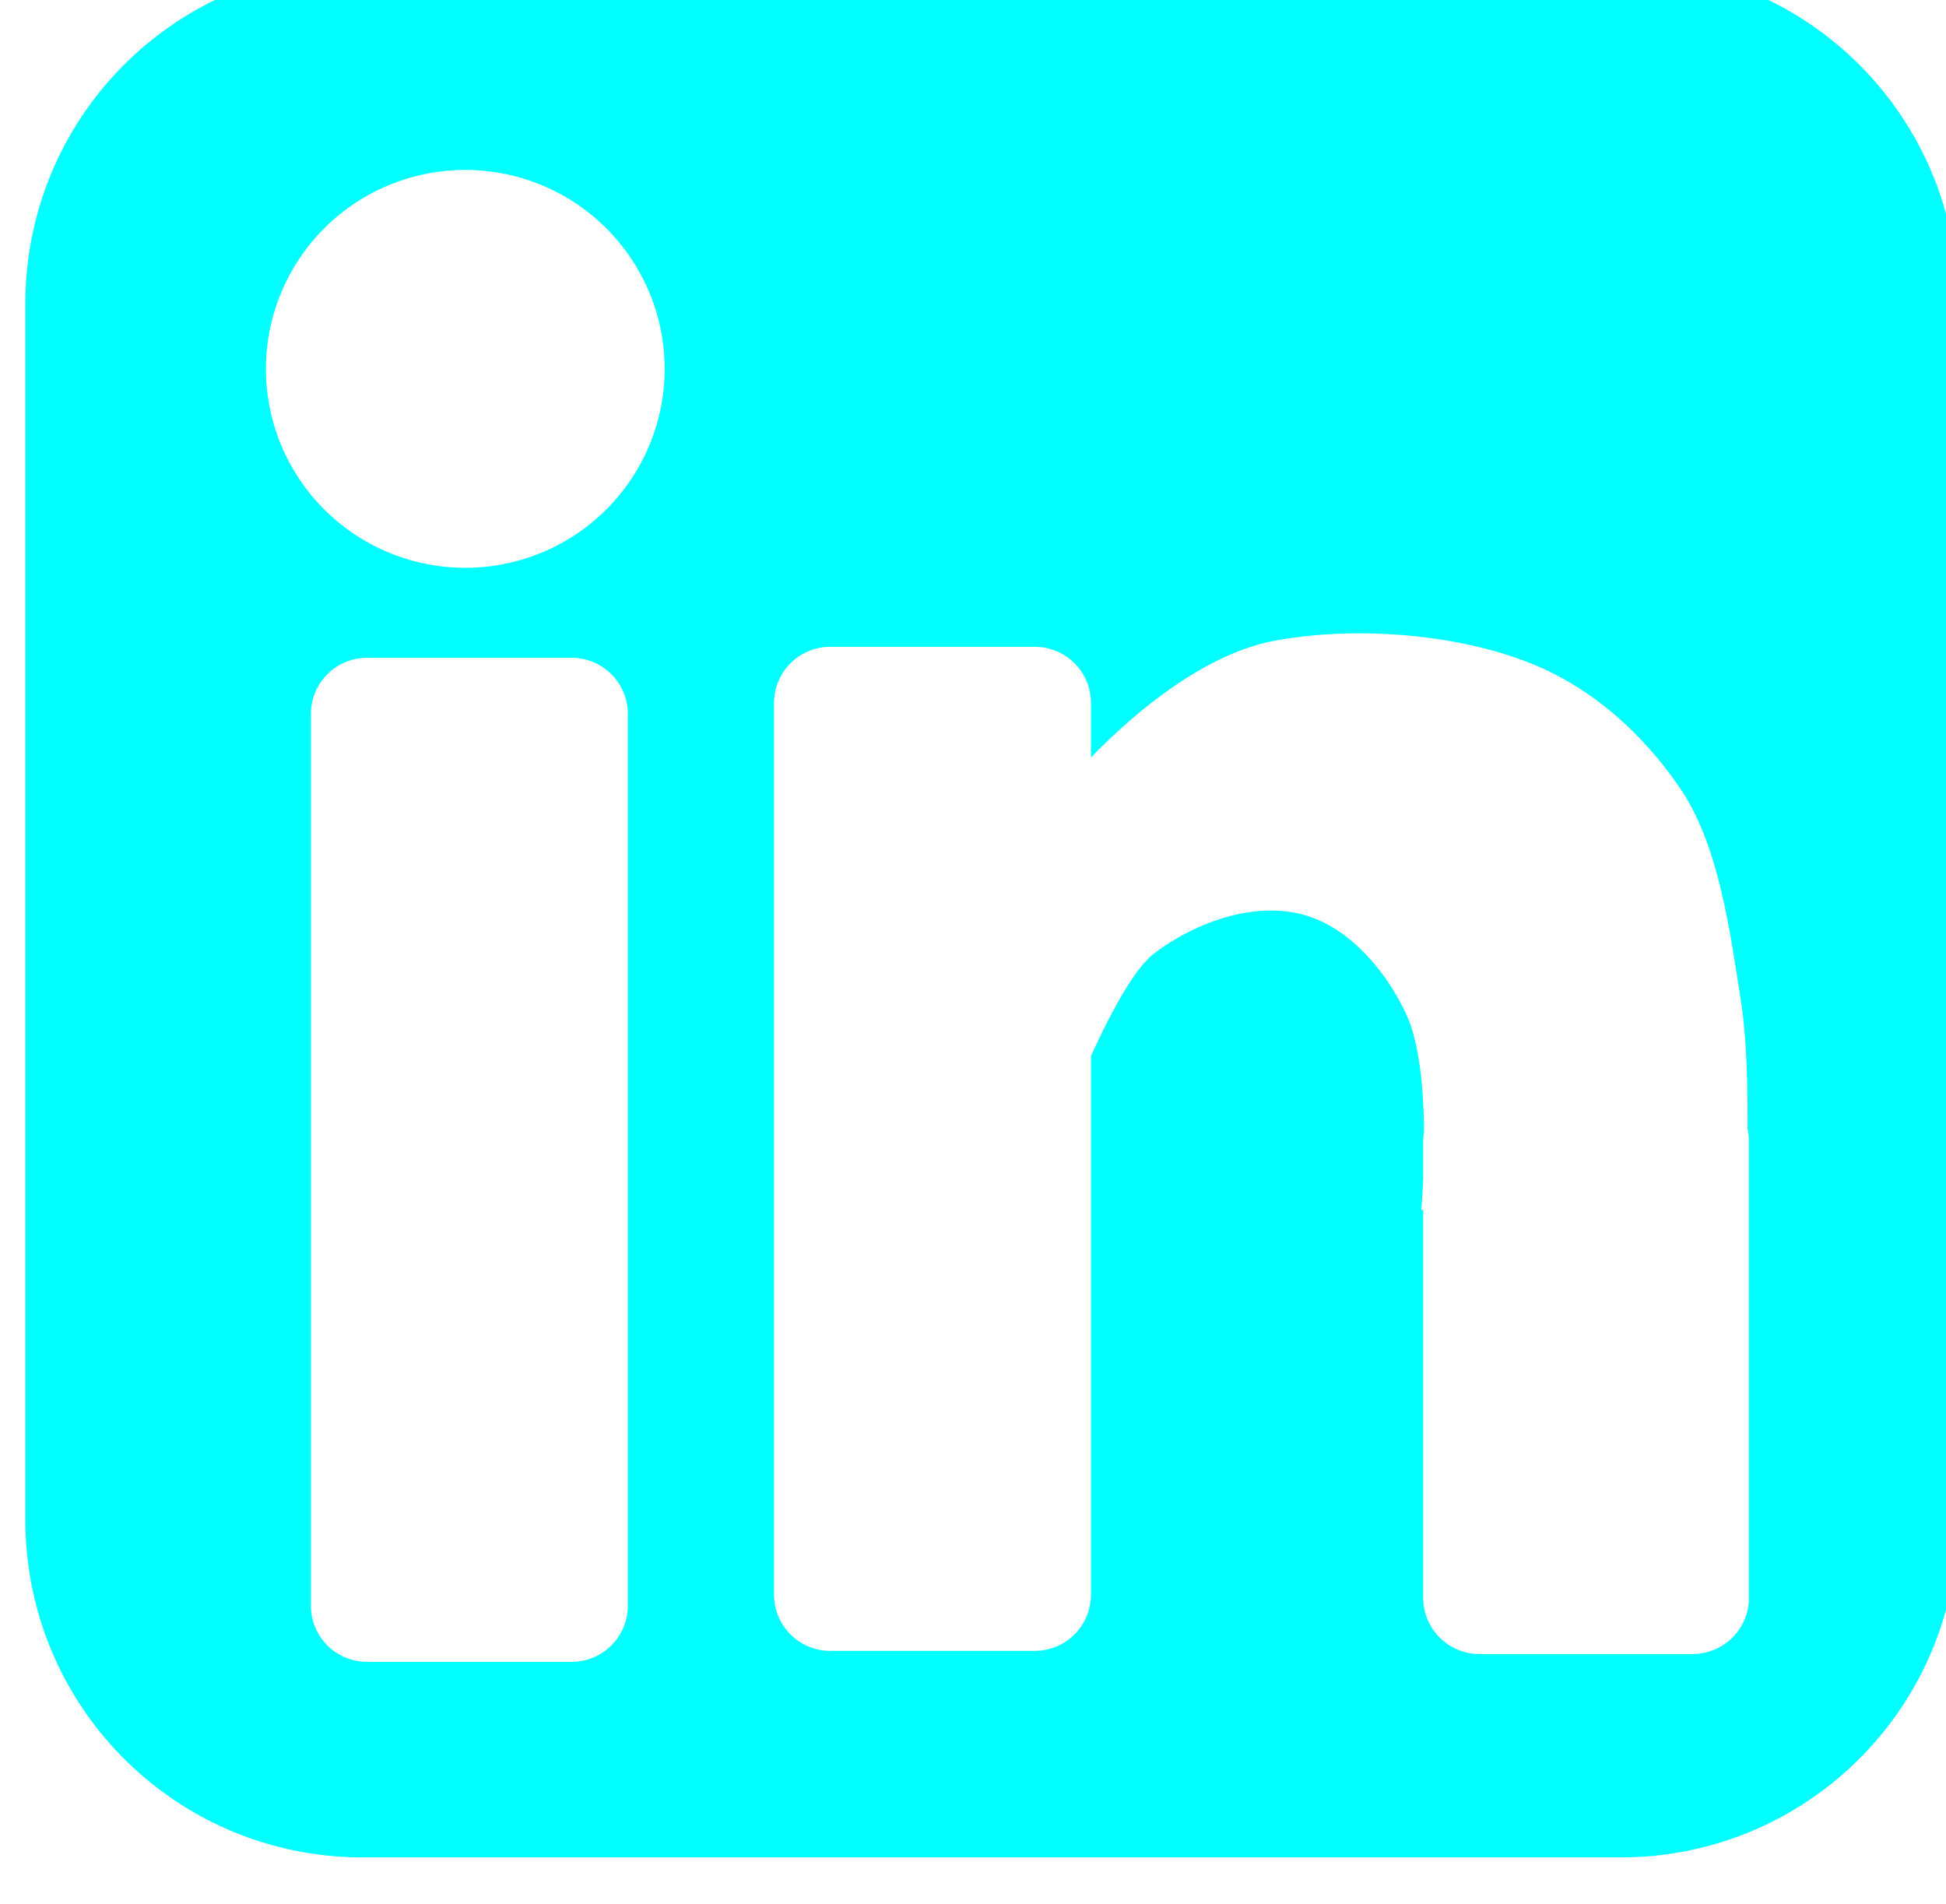 <?xml version="1.0" encoding="UTF-8" standalone="no"?>
<svg
   xmlns:dc="http://purl.org/dc/elements/1.1/"
   xmlns:cc="http://creativecommons.org/ns#"
   xmlns:rdf="http://www.w3.org/1999/02/22-rdf-syntax-ns#"
   xmlns:svg="http://www.w3.org/2000/svg"
   xmlns="http://www.w3.org/2000/svg"
   xmlns:xlink="http://www.w3.org/1999/xlink"
   xmlns:sodipodi="http://sodipodi.sourceforge.net/DTD/sodipodi-0.dtd"
   xmlns:inkscape="http://www.inkscape.org/namespaces/inkscape"
   width="0.417in"
   height="0.408in"
   viewBox="0 0 10.583 10.357"
   version="1.1"
   id="svg5506"
   inkscape:version="1.0 (4035a4f, 2020-05-01)"
   sodipodi:docname="logoLinkedIn.svg">
  <defs
     id="defs5500">
    <linearGradient
       id="linearGradient21617"
       inkscape:collect="always">
      <stop
         id="stop21613"
         offset="0"
         style="stop-color:#3232ff;stop-opacity:1;" />
      <stop
         id="stop21615"
         offset="1"
         style="stop-color:#f00afc;stop-opacity:1" />
    </linearGradient>
    <rect
       x="264.522"
       y="394.358"
       width="65.429"
       height="94.759"
       id="rect3053" />
    <rect
       id="rect17701"
       height="82.124"
       width="67.685"
       y="379.555"
       x="263.009" />
    <inkscape:perspective
       sodipodi:type="inkscape:persp3d"
       inkscape:vp_x="0 : -2.3626667 : 1"
       inkscape:vp_y="0 : 999.99979 : 0"
       inkscape:vp_z="275.60304 : -2.3626667 : 1"
       inkscape:persp3d-origin="137.80152 : -6.6022377 : 1"
       id="perspective6541" />
    <filter
       inkscape:label="Evanescent"
       inkscape:menu="Blurs"
       inkscape:menu-tooltip="Blur the contents of objects, preserving the outline and adding progressive transparency at edges"
       style="color-interpolation-filters:sRGB"
       id="filter6388">
      <feGaussianBlur
         result="result6"
         stdDeviation="3"
         in="SourceGraphic"
         id="feGaussianBlur6382" />
      <feColorMatrix
         values="1 0 0 0 0 0 1 0 0 0 0 0 1 0 0 0 0 0 1 0 "
         result="result7"
         in="SourceGraphic"
         id="feColorMatrix6384" />
      <feComposite
         operator="in"
         in="result6"
         in2="result7"
         id="feComposite6386" />
    </filter>
    <filter
       style="color-interpolation-filters:sRGB"
       inkscape:label="Blur"
       id="filter6440">
      <feGaussianBlur
         stdDeviation="0.01 22.638"
         result="fbSourceGraphic"
         id="feGaussianBlur6438" />
      <feColorMatrix
         result="fbSourceGraphicAlpha"
         in="fbSourceGraphic"
         values="0 0 0 -1 0 0 0 0 -1 0 0 0 0 -1 0 0 0 0 1 0"
         id="feColorMatrix6442" />
      <feGaussianBlur
         id="feGaussianBlur6444"
         stdDeviation="0.01 45.265"
         result="fbSourceGraphic"
         in="fbSourceGraphic" />
      <feColorMatrix
         result="fbSourceGraphicAlpha"
         in="fbSourceGraphic"
         values="0 0 0 -1 0 0 0 0 -1 0 0 0 0 -1 0 0 0 0 1 0"
         id="feColorMatrix6446" />
      <feGaussianBlur
         id="feGaussianBlur6448"
         stdDeviation="0.01 84.405"
         result="fbSourceGraphic"
         in="fbSourceGraphic" />
      <feColorMatrix
         result="fbSourceGraphicAlpha"
         in="fbSourceGraphic"
         values="0 0 0 -1 0 0 0 0 -1 0 0 0 0 -1 0 0 0 0 1 0"
         id="feColorMatrix6450" />
      <feGaussianBlur
         id="feGaussianBlur6452"
         stdDeviation="0.01 73.703"
         result="blur"
         in="fbSourceGraphic" />
    </filter>
    <filter
       style="color-interpolation-filters:sRGB"
       inkscape:label="Blur"
       id="filter6479">
      <feGaussianBlur
         stdDeviation="0.01 90.827"
         result="blur"
         id="feGaussianBlur6477" />
    </filter>
    <filter
       style="color-interpolation-filters:sRGB"
       inkscape:label="Clean Edges"
       id="filter6673">
      <feGaussianBlur
         stdDeviation="1.357"
         result="blur"
         id="feGaussianBlur6667" />
      <feComposite
         in="SourceGraphic"
         in2="blur"
         operator="in"
         result="composite1"
         id="feComposite6669" />
      <feComposite
         in="composite1"
         in2="composite1"
         operator="in"
         result="composite2"
         id="feComposite6671" />
    </filter>
    <clipPath
       id="clipPath9067"
       clipPathUnits="userSpaceOnUse">
      <path
         id="path9069"
         style="font-variation-settings:normal;opacity:1;vector-effect:none;fill:none;fill-opacity:1;stroke:#00ffff;stroke-width:2.646;stroke-linecap:round;stroke-linejoin:round;stroke-miterlimit:4;stroke-dasharray:none;stroke-dashoffset:0;stroke-opacity:0.997;paint-order:markers fill stroke;stop-color:#000000;stop-opacity:1"
         d="m -244.25,139.045 c -6.282,0 -11.34,5.058 -11.34,11.34 v 36.279 c 0,6.282 5.058,11.34 11.34,11.34 h 15.113 v 34.178 c 0,4.188 3.371,7.559 7.559,7.559 4.188,0 7.559,-3.371 7.559,-7.559 v -34.178 h 15.113 c 6.282,0 11.338,-5.058 11.338,-11.34 v -36.279 c 0,-6.282 -5.056,-11.34 -11.338,-11.34 z"
         transform="matrix(0.265,0,0,0.265,214.901,382.192)" />
    </clipPath>
    <clipPath
       id="clipPath9083"
       clipPathUnits="userSpaceOnUse">
      <path
         id="path9085"
         style="font-variation-settings:normal;opacity:1;vector-effect:none;fill:none;fill-opacity:1;stroke:#00ffff;stroke-width:2.646;stroke-linecap:round;stroke-linejoin:round;stroke-miterlimit:4;stroke-dasharray:none;stroke-dashoffset:0;stroke-opacity:0.997;paint-order:markers fill stroke;stop-color:#000000;stop-opacity:1"
         d="m -244.25,139.045 c -6.282,0 -11.34,5.058 -11.34,11.34 v 36.279 c 0,6.282 5.058,11.34 11.34,11.34 h 15.113 v 34.178 c 0,4.188 3.371,7.559 7.559,7.559 4.188,0 7.559,-3.371 7.559,-7.559 v -34.178 h 15.113 c 6.282,0 11.338,-5.058 11.338,-11.34 v -36.279 c 0,-6.282 -5.056,-11.34 -11.338,-11.34 z"
         transform="matrix(0.265,0,0,0.265,214.901,382.192)" />
    </clipPath>
    <clipPath
       id="clipPath9254"
       clipPathUnits="userSpaceOnUse">
      <g
         transform="matrix(3.78,0,0,3.78,-1100.837,-1440.154)"
         id="g9264">
        <path
           d="m -364.008,-411.992 h 95.29 c 7.742,0 13.975,6.233 13.975,13.975 0,7.742 -6.233,13.975 -13.975,13.975 h -95.29 c -7.742,0 -13.975,-6.233 -13.975,-13.975 0,-7.742 6.233,-13.975 13.975,-13.975 z"
           transform="matrix(0.143,0,0,0.143,188.362,458.877)"
           style="font-variation-settings:normal;opacity:1;vector-effect:none;fill:none;fill-opacity:1;stroke:#00ffff;stroke-width:4.891;stroke-linecap:round;stroke-linejoin:round;stroke-miterlimit:4;stroke-dasharray:none;stroke-dashoffset:0;stroke-opacity:0.997;paint-order:markers fill stroke;stop-color:#000000;stop-opacity:1"
           id="path9256"
           sodipodi:nodetypes="sssssss" />
        <path
           sodipodi:nodetypes="sssssss"
           id="path9258"
           style="font-variation-settings:normal;opacity:1;vector-effect:none;fill:none;fill-opacity:1;stroke:#00ffff;stroke-width:4.891;stroke-linecap:round;stroke-linejoin:round;stroke-miterlimit:4;stroke-dasharray:none;stroke-dashoffset:0;stroke-opacity:0.997;paint-order:markers fill stroke;stop-color:#000000;stop-opacity:1"
           transform="matrix(0.143,0,0,0.143,188.362,464.533)"
           d="m -364.008,-411.992 h 95.29 c 7.742,0 13.975,6.233 13.975,13.975 0,7.742 -6.233,13.975 -13.975,13.975 h -95.29 c -7.742,0 -13.975,-6.233 -13.975,-13.975 0,-7.742 6.233,-13.975 13.975,-13.975 z" />
        <path
           d="m -127.367,-148.857 v 10.838 h -30.178 a 14,14 0 0 0 -13.117,-9.105 14,14 0 0 0 -14,14 14,14 0 0 0 14,14 14,14 0 0 0 13.117,-9.107 h 9.244 c 0.457,14.436 0.865,10.193 1.033,29.902 0.007,28.13 -23.403,47.696 -44.477,48.357 -42.768,1.343 -50.619,-33.329 -52.033,-44.127 h 23.27 c 4.188,0 7.561,-3.371 7.561,-7.559 0,-4.188 -3.373,-7.559 -7.561,-7.559 h -51.543 c -4.188,0 -7.559,3.371 -7.559,7.559 0,4.188 3.371,7.559 7.559,7.559 h 18.049 c 1.511,11.332 10.687,55.146 62.258,54.027 12.132,-0.263 19.625,-3.592 30.328,-10.967 10.703,-7.374 24.076,-23.341 24.17,-47.078 0.057,-14.272 -0.416,-25.032 -0.691,-30.115 h 10.57 v 9.535 l 26.119,-15.08 z"
           style="font-variation-settings:normal;opacity:1;vector-effect:none;fill:none;fill-opacity:1;stroke:#00ffff;stroke-width:2.646;stroke-linecap:round;stroke-linejoin:round;stroke-miterlimit:4;stroke-dasharray:none;stroke-dashoffset:0;stroke-opacity:0.997;paint-order:markers fill stroke;stop-color:#000000;stop-opacity:1"
           id="path9260"
           transform="matrix(0.265,0,0,0.265,208.247,440.124)" />
        <path
           sodipodi:nodetypes="ccsscc"
           id="path9262"
           style="font-variation-settings:normal;opacity:1;vector-effect:none;fill:none;fill-opacity:1;stroke:#00ffff;stroke-width:4.891;stroke-linecap:round;stroke-linejoin:round;stroke-miterlimit:4;stroke-dasharray:none;stroke-dashoffset:0;stroke-opacity:0.997;paint-order:markers fill stroke;stop-color:#000000;stop-opacity:1"
           transform="matrix(0.143,0,0,0.143,188.362,453.221)"
           d="m -316.363,-446.123 c 37.905,-2.596 61.075,30.071 61.62,48.106 0,7.742 -6.233,13.975 -13.975,13.975 h -95.29 c -7.742,0 -13.975,-6.233 -13.975,-13.975 0.552,-20.173 25.307,-50.002 61.62,-48.106 z" />
      </g>
    </clipPath>
    <clipPath
       clipPathUnits="userSpaceOnUse"
       id="clipPath9254-9">
      <g
         id="g9264-5"
         transform="matrix(3.78,0,0,3.78,-1100.837,-1440.154)">
        <path
           sodipodi:nodetypes="sssssss"
           id="path9256-1"
           style="font-variation-settings:normal;opacity:1;vector-effect:none;fill:none;fill-opacity:1;stroke:#00ffff;stroke-width:4.891;stroke-linecap:round;stroke-linejoin:round;stroke-miterlimit:4;stroke-dasharray:none;stroke-dashoffset:0;stroke-opacity:0.997;paint-order:markers fill stroke;stop-color:#000000;stop-opacity:1"
           transform="matrix(0.143,0,0,0.143,188.362,458.877)"
           d="m -364.008,-411.992 h 95.29 c 7.742,0 13.975,6.233 13.975,13.975 0,7.742 -6.233,13.975 -13.975,13.975 h -95.29 c -7.742,0 -13.975,-6.233 -13.975,-13.975 0,-7.742 6.233,-13.975 13.975,-13.975 z" />
        <path
           d="m -364.008,-411.992 h 95.29 c 7.742,0 13.975,6.233 13.975,13.975 0,7.742 -6.233,13.975 -13.975,13.975 h -95.29 c -7.742,0 -13.975,-6.233 -13.975,-13.975 0,-7.742 6.233,-13.975 13.975,-13.975 z"
           transform="matrix(0.143,0,0,0.143,188.362,464.533)"
           style="font-variation-settings:normal;opacity:1;vector-effect:none;fill:none;fill-opacity:1;stroke:#00ffff;stroke-width:4.891;stroke-linecap:round;stroke-linejoin:round;stroke-miterlimit:4;stroke-dasharray:none;stroke-dashoffset:0;stroke-opacity:0.997;paint-order:markers fill stroke;stop-color:#000000;stop-opacity:1"
           id="path9258-7"
           sodipodi:nodetypes="sssssss" />
        <path
           transform="matrix(0.265,0,0,0.265,208.247,440.124)"
           id="path9260-6"
           style="font-variation-settings:normal;opacity:1;vector-effect:none;fill:none;fill-opacity:1;stroke:#00ffff;stroke-width:2.646;stroke-linecap:round;stroke-linejoin:round;stroke-miterlimit:4;stroke-dasharray:none;stroke-dashoffset:0;stroke-opacity:0.997;paint-order:markers fill stroke;stop-color:#000000;stop-opacity:1"
           d="m -127.367,-148.857 v 10.838 h -30.178 a 14,14 0 0 0 -13.117,-9.105 14,14 0 0 0 -14,14 14,14 0 0 0 14,14 14,14 0 0 0 13.117,-9.107 h 9.244 c 0.457,14.436 0.865,10.193 1.033,29.902 0.007,28.13 -23.403,47.696 -44.477,48.357 -42.768,1.343 -50.619,-33.329 -52.033,-44.127 h 23.27 c 4.188,0 7.561,-3.371 7.561,-7.559 0,-4.188 -3.373,-7.559 -7.561,-7.559 h -51.543 c -4.188,0 -7.559,3.371 -7.559,7.559 0,4.188 3.371,7.559 7.559,7.559 h 18.049 c 1.511,11.332 10.687,55.146 62.258,54.027 12.132,-0.263 19.625,-3.592 30.328,-10.967 10.703,-7.374 24.076,-23.341 24.17,-47.078 0.057,-14.272 -0.416,-25.032 -0.691,-30.115 h 10.57 v 9.535 l 26.119,-15.08 z" />
        <path
           d="m -316.363,-446.123 c 37.905,-2.596 61.075,30.071 61.62,48.106 0,7.742 -6.233,13.975 -13.975,13.975 h -95.29 c -7.742,0 -13.975,-6.233 -13.975,-13.975 0.552,-20.173 25.307,-50.002 61.62,-48.106 z"
           transform="matrix(0.143,0,0,0.143,188.362,453.221)"
           style="font-variation-settings:normal;opacity:1;vector-effect:none;fill:none;fill-opacity:1;stroke:#00ffff;stroke-width:4.891;stroke-linecap:round;stroke-linejoin:round;stroke-miterlimit:4;stroke-dasharray:none;stroke-dashoffset:0;stroke-opacity:0.997;paint-order:markers fill stroke;stop-color:#000000;stop-opacity:1"
           id="path9262-0"
           sodipodi:nodetypes="ccsscc" />
      </g>
    </clipPath>
    <linearGradient
       gradientTransform="translate(678.58,1620.456)"
       inkscape:collect="always"
       xlink:href="#linearGradient21617"
       id="linearGradient21619-8"
       x1="-390.582"
       y1="18.286"
       x2="-159.578"
       y2="169.986"
       gradientUnits="userSpaceOnUse" />
  </defs>
  <sodipodi:namedview
     inkscape:snap-global="false"
     inkscape:snap-nodes="false"
     inkscape:snap-to-guides="false"
     id="base"
     pagecolor="#23b9d6"
     bordercolor="#666666"
     borderopacity="1.0"
     inkscape:pageopacity="0"
     inkscape:pageshadow="2"
     inkscape:zoom="0.44315515"
     inkscape:cx="-275.98402"
     inkscape:cy="-44.711451"
     inkscape:document-units="mm"
     inkscape:current-layer="layer1"
     inkscape:document-rotation="0"
     showgrid="false"
     inkscape:window-width="1280"
     inkscape:window-height="696"
     inkscape:window-x="0"
     inkscape:window-y="25"
     inkscape:window-maximized="1"
     showborder="true"
     inkscape:showpageshadow="false"
     units="in"
     inkscape:object-nodes="false"
     inkscape:snap-intersection-paths="false"
     inkscape:object-paths="false"
     inkscape:snap-others="false" />
  <g
     inkscape:label="Calque 1"
     inkscape:groupmode="layer"
     id="layer1"
     transform="translate(-506.813,-557.822)">
    <path
       id="rect7420-7-5"
       style="opacity:1;fill:#00ffff;fill-opacity:1;stroke:none;stroke-width:1.5;stroke-linecap:round;stroke-linejoin:round;stroke-miterlimit:4;stroke-dasharray:none;stroke-opacity:1;paint-order:markers fill stroke;stop-color:#000000"
       d="m -344.23,509.66 c -18.845,0 -34.016,15.171 -34.016,34.016 V 666.158 c 0,18.845 15.171,34.016 34.016,34.016 h 126.654 c 18.845,0 34.016,-15.171 34.016,-34.016 V 543.676 c 0,-18.845 -15.171,-34.016 -34.016,-34.016 z m 10.049,20.535 a 20.082,20.037 0 0 1 0.252,0 20.082,20.037 0 0 1 20.08,20.037 20.082,20.037 0 0 1 -20.08,20.037 20.082,20.037 0 0 1 -20.082,-20.037 20.082,20.037 0 0 1 19.83,-20.037 z m 89.793,46.678 c 6.02,-0.06 12.338,0.908 17.506,2.908 6.316,2.444 11.505,7.105 15.324,12.697 3.935,5.761 5.04,14.564 6.131,21.455 0.564,3.564 0.686,8.562 0.664,12.85 0.085,0.392 0.133,0.8 0.133,1.219 v 46.016 c 0,3.141 -2.529,5.668 -5.67,5.668 h -21.463 c -3.141,0 -5.67,-2.527 -5.67,-5.668 v -39.066 l -0.195,-0.002 c 0,0 0.111,-1.308 0.195,-3.189 v -3.758 c 0,-0.321 0.033,-0.634 0.084,-0.939 -0.044,-4.122 -0.43,-8.897 -1.793,-11.816 -2.052,-4.396 -5.81,-8.857 -10.508,-10.07 -4.97,-1.283 -10.799,0.836 -14.887,3.941 -2.072,1.574 -4.513,6.257 -6.367,10.332 v 54.248 c 0,3.141 -2.529,5.67 -5.67,5.67 h -20.588 c -3.141,0 -5.668,-2.529 -5.668,-5.67 v -89.801 c 0,-3.141 2.527,-5.668 5.668,-5.668 h 20.588 c 3.141,0 5.67,2.527 5.67,5.668 v 5.482 c 3.817,-3.938 11.036,-10.405 18.627,-11.787 2.478,-0.451 5.152,-0.692 7.889,-0.719 z m -99.426,2.461 h 20.588 c 3.141,0 5.668,2.529 5.668,5.67 v 89.801 c 0,3.141 -2.527,5.67 -5.668,5.67 h -20.588 c -3.141,0 -5.67,-2.529 -5.67,-5.67 v -89.801 c 0,-3.141 2.529,-5.67 5.67,-5.67 z"
       transform="matrix(0.054,0,0,0.054,527.375,530.116)" />
  </g>
</svg>
